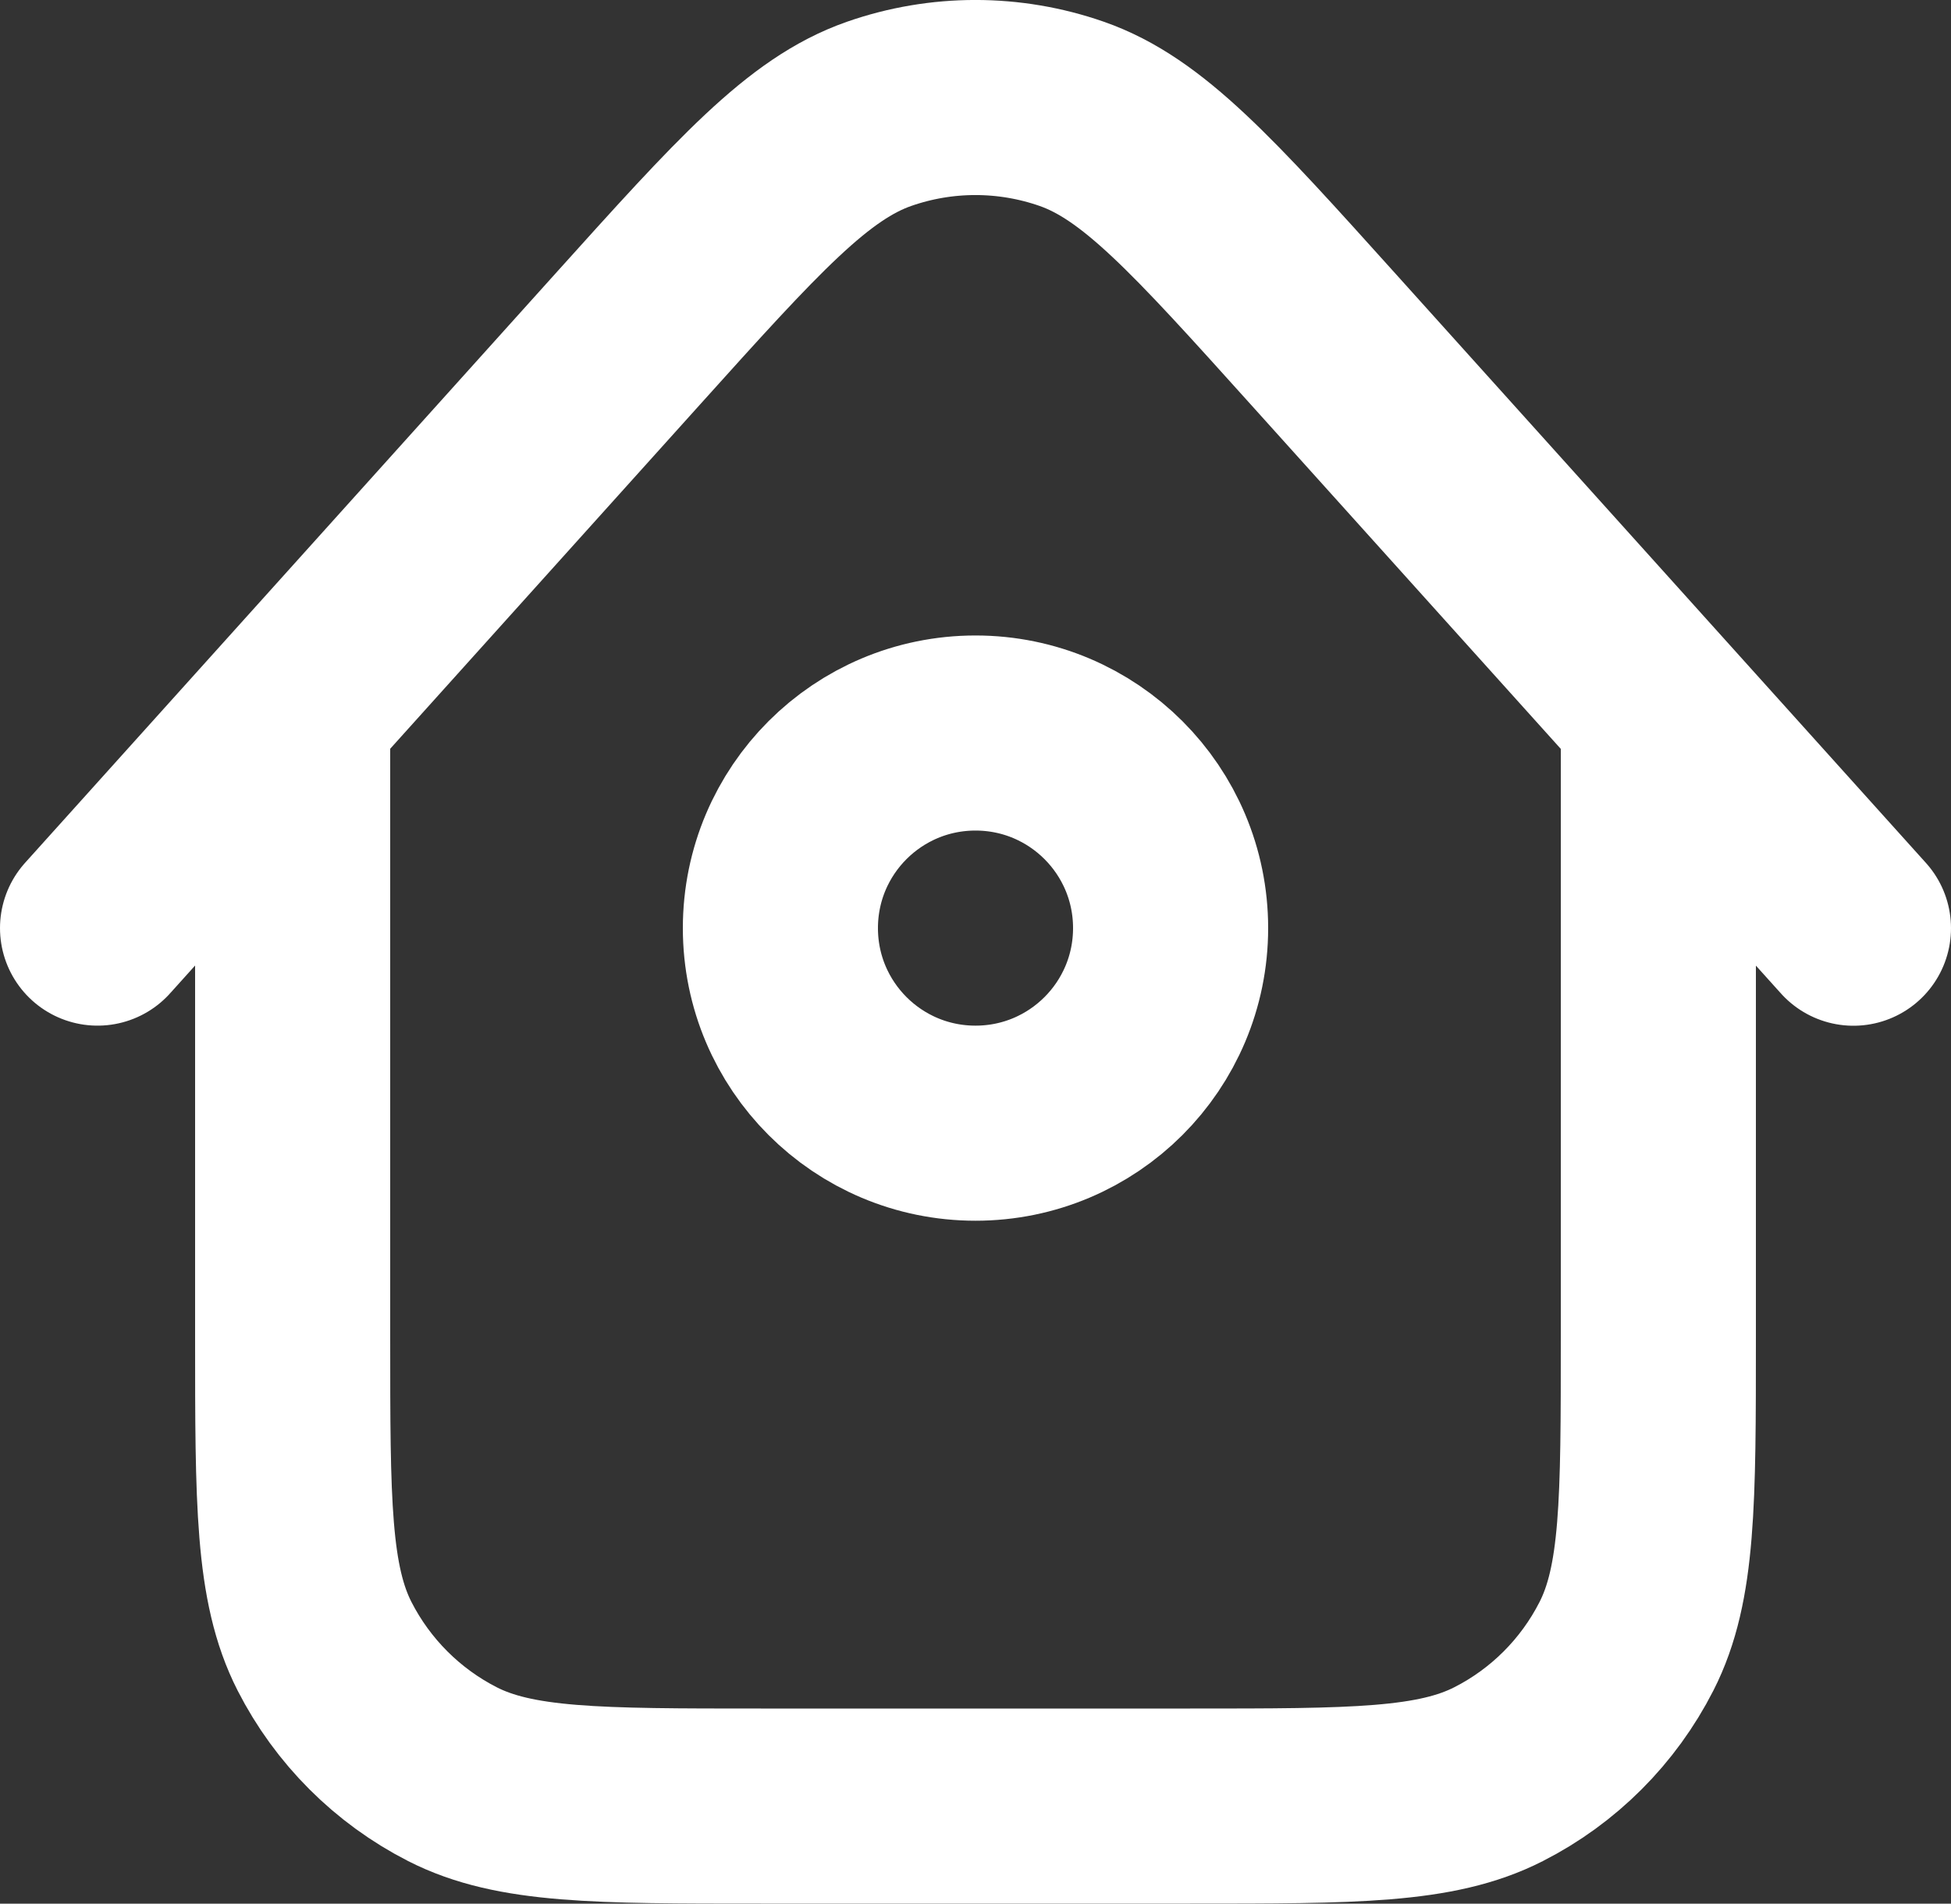 <?xml version="1.0" encoding="UTF-8" standalone="no"?>
<!-- Uploaded to: SVG Repo, www.svgrepo.com, Generator: SVG Repo Mixer Tools -->

<svg
   width="666.667"
   height="650.567"
   viewBox="0 0 20 19.517"
   fill="none"
   version="1.1"
   id="svg1"
   sodipodi:docname="house-window-svgrepo-com.svg"
   inkscape:version="1.4 (86a8ad7, 2024-10-11)"
   xmlns:inkscape="http://www.inkscape.org/namespaces/inkscape"
   xmlns:sodipodi="http://sodipodi.sourceforge.net/DTD/sodipodi-0.dtd"
   xmlns="http://www.w3.org/2000/svg"
   xmlns:svg="http://www.w3.org/2000/svg">
  <rect x="0" y="0" width="20" height="19.517" fill="#333333" stroke="none"/>
  <defs
     id="defs1">
    <linearGradient
       id="swatch1"
       inkscape:swatch="solid">
      <stop
         style="stop-color:#000000;stop-opacity:1;"
         offset="0"
         id="stop1" />
    </linearGradient>
  </defs>
  <sodipodi:namedview
     id="namedview1"
     pagecolor="#ffffff"
     bordercolor="#000000"
     borderopacity="0.25"
     inkscape:showpageshadow="2"
     inkscape:pageopacity="0.0"
     inkscape:pagecheckerboard="0"
     inkscape:deskcolor="#d1d1d1"
     inkscape:zoom="1.00875"
     inkscape:cx="333.58116"
     inkscape:cy="316.72862"
     inkscape:window-width="1920"
     inkscape:window-height="1009"
     inkscape:window-x="-8"
     inkscape:window-y="-8"
     inkscape:window-maximized="1"
     inkscape:current-layer="svg1" />
  <path
     d="m 17,7.294 v 6.422 c 0,1.68 0,2.52 -0.327,3.162 -0.288,0.565 -0.747,1.024 -1.311,1.311 -0.642,0.327 -1.482,0.327 -3.162,0.327 H 7.8 c -1.68,0 -2.52,0 -3.162,-0.327 -0.564,-0.288 -1.023,-0.747 -1.311,-1.311 C 3,16.236 3,15.396 3,13.715 V 7.293 m 16,2.223 -5.433,-6.036 c -1.236,-1.373 -1.853,-2.059 -2.581,-2.313 -0.639,-0.223 -1.335,-0.223 -1.974,1.5e-4 -0.728,0.254 -1.345,0.94 -2.581,2.313 L 1,9.515 m 11,0 c 0,1.105 -0.895,2 -2,2 -1.105,0 -2,-0.895 -2,-2 0,-1.105 0.895,-2 2,-2 1.105,0 2,0.895 2,2 z"
     stroke="#000000"
     stroke-width="2"
     stroke-linecap="round"
     stroke-linejoin="round"
     id="path1"
     style="fill:none;stroke:#ffffff;stroke-opacity:1" />
</svg>
